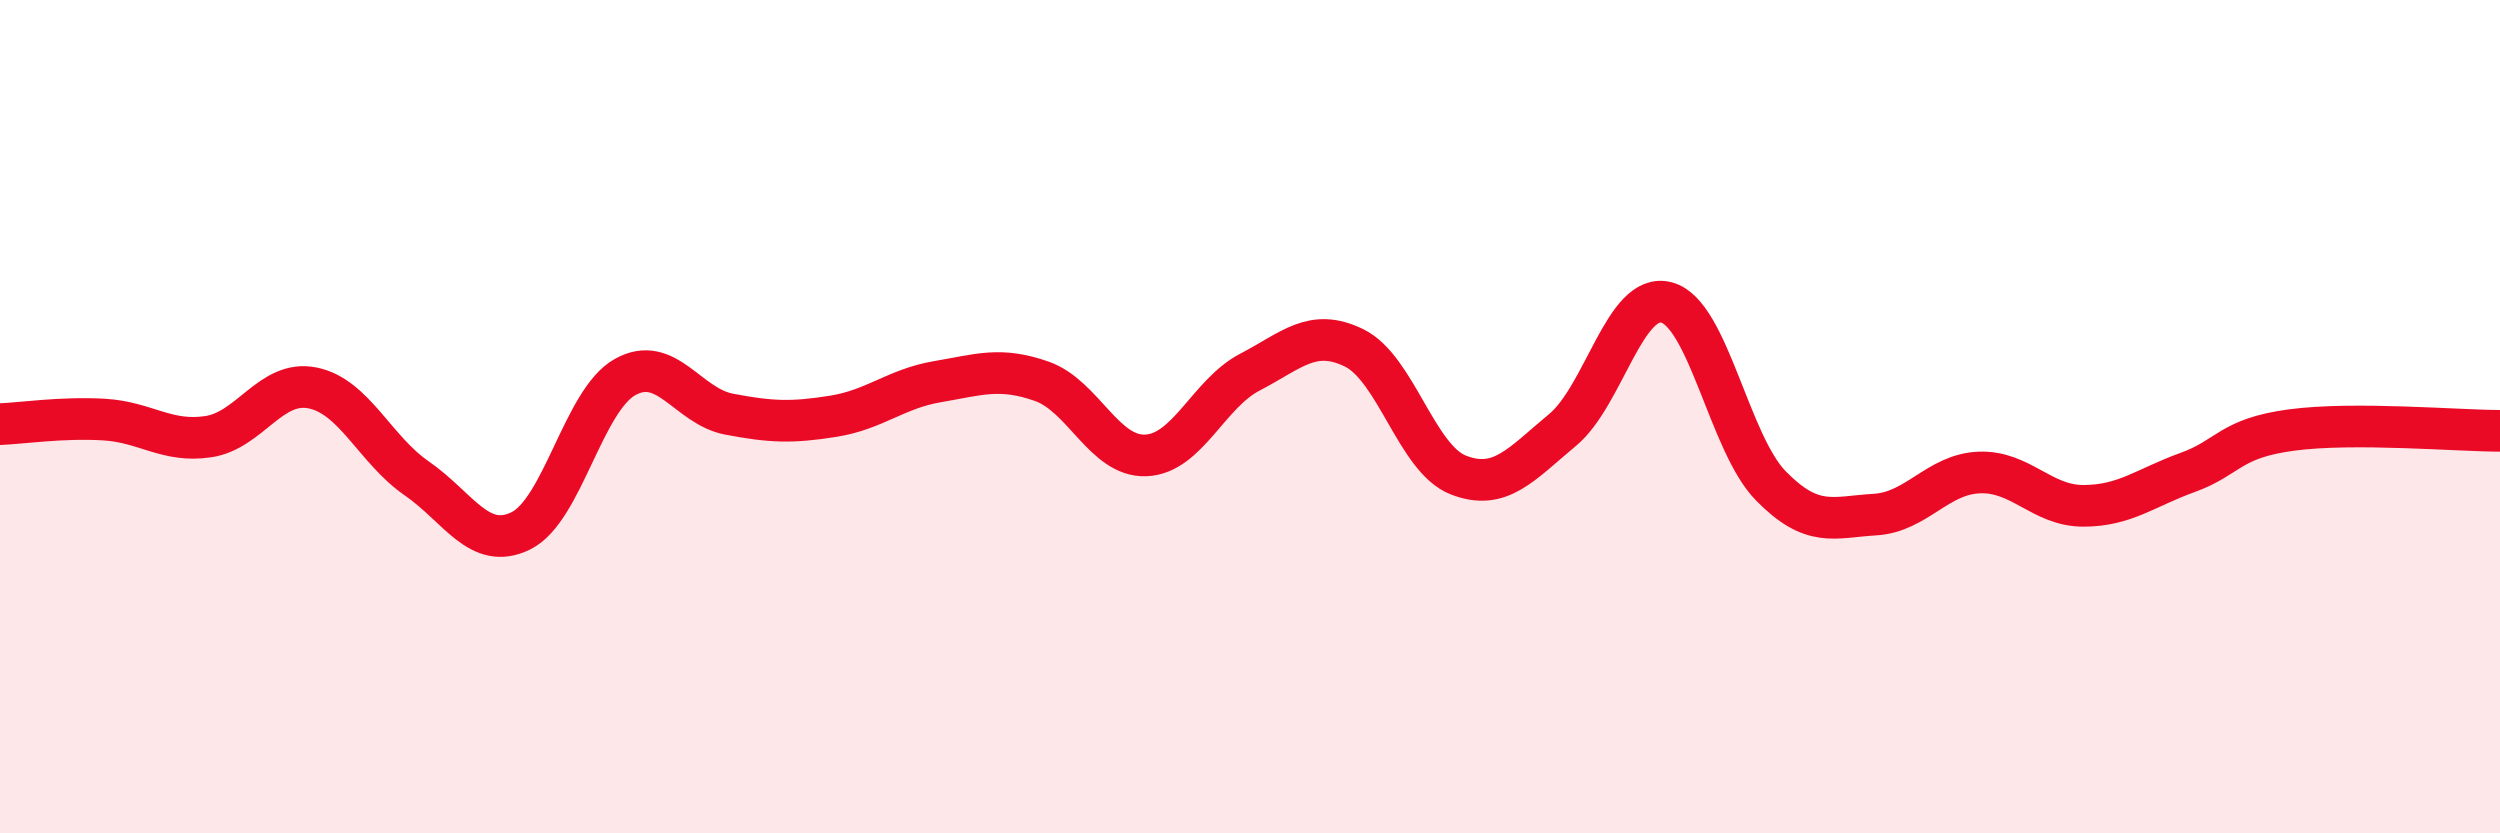 
    <svg width="60" height="20" viewBox="0 0 60 20" xmlns="http://www.w3.org/2000/svg">
      <path
        d="M 0,10.18 C 0.5,10.16 1.5,10.01 2.5,10.07 C 3.5,10.13 4,10.63 5,10.48 C 6,10.33 6.5,9.11 7.5,9.31 C 8.5,9.51 9,10.79 10,11.48 C 11,12.17 11.5,13.23 12.5,12.74 C 13.5,12.25 14,9.61 15,9.05 C 16,8.49 16.5,9.75 17.5,9.94 C 18.5,10.13 19,10.15 20,9.99 C 21,9.83 21.5,9.33 22.5,9.16 C 23.5,8.99 24,8.8 25,9.15 C 26,9.5 26.5,10.97 27.5,10.93 C 28.5,10.89 29,9.45 30,8.93 C 31,8.41 31.5,7.86 32.5,8.35 C 33.5,8.84 34,11.01 35,11.4 C 36,11.79 36.5,11.15 37.5,10.32 C 38.5,9.49 39,6.99 40,7.26 C 41,7.53 41.5,10.64 42.5,11.66 C 43.5,12.68 44,12.41 45,12.35 C 46,12.29 46.5,11.38 47.5,11.34 C 48.5,11.3 49,12.14 50,12.14 C 51,12.14 51.5,11.7 52.5,11.34 C 53.5,10.98 53.5,10.52 55,10.32 C 56.5,10.12 59,10.34 60,10.34L60 20L0 20Z"
        fill="#EB0A25"
        opacity="0.1"
        stroke-linecap="round"
        stroke-linejoin="round"
      />
      <path
        d="M 0,10.18 C 0.5,10.16 1.5,10.01 2.5,10.07 C 3.5,10.13 4,10.63 5,10.48 C 6,10.33 6.5,9.11 7.5,9.31 C 8.5,9.51 9,10.79 10,11.48 C 11,12.17 11.5,13.23 12.5,12.74 C 13.5,12.25 14,9.61 15,9.05 C 16,8.49 16.5,9.75 17.5,9.94 C 18.5,10.13 19,10.15 20,9.99 C 21,9.83 21.5,9.33 22.5,9.16 C 23.5,8.99 24,8.8 25,9.15 C 26,9.5 26.5,10.97 27.5,10.93 C 28.5,10.89 29,9.45 30,8.93 C 31,8.41 31.5,7.86 32.5,8.35 C 33.5,8.84 34,11.01 35,11.4 C 36,11.79 36.5,11.15 37.5,10.32 C 38.5,9.49 39,6.99 40,7.26 C 41,7.53 41.5,10.64 42.5,11.66 C 43.5,12.68 44,12.41 45,12.35 C 46,12.29 46.5,11.38 47.5,11.34 C 48.5,11.3 49,12.14 50,12.14 C 51,12.14 51.5,11.7 52.5,11.34 C 53.5,10.98 53.5,10.52 55,10.32 C 56.5,10.12 59,10.34 60,10.34"
        stroke="#EB0A25"
        stroke-width="1"
        fill="none"
        stroke-linecap="round"
        stroke-linejoin="round"
      />
    </svg>
  